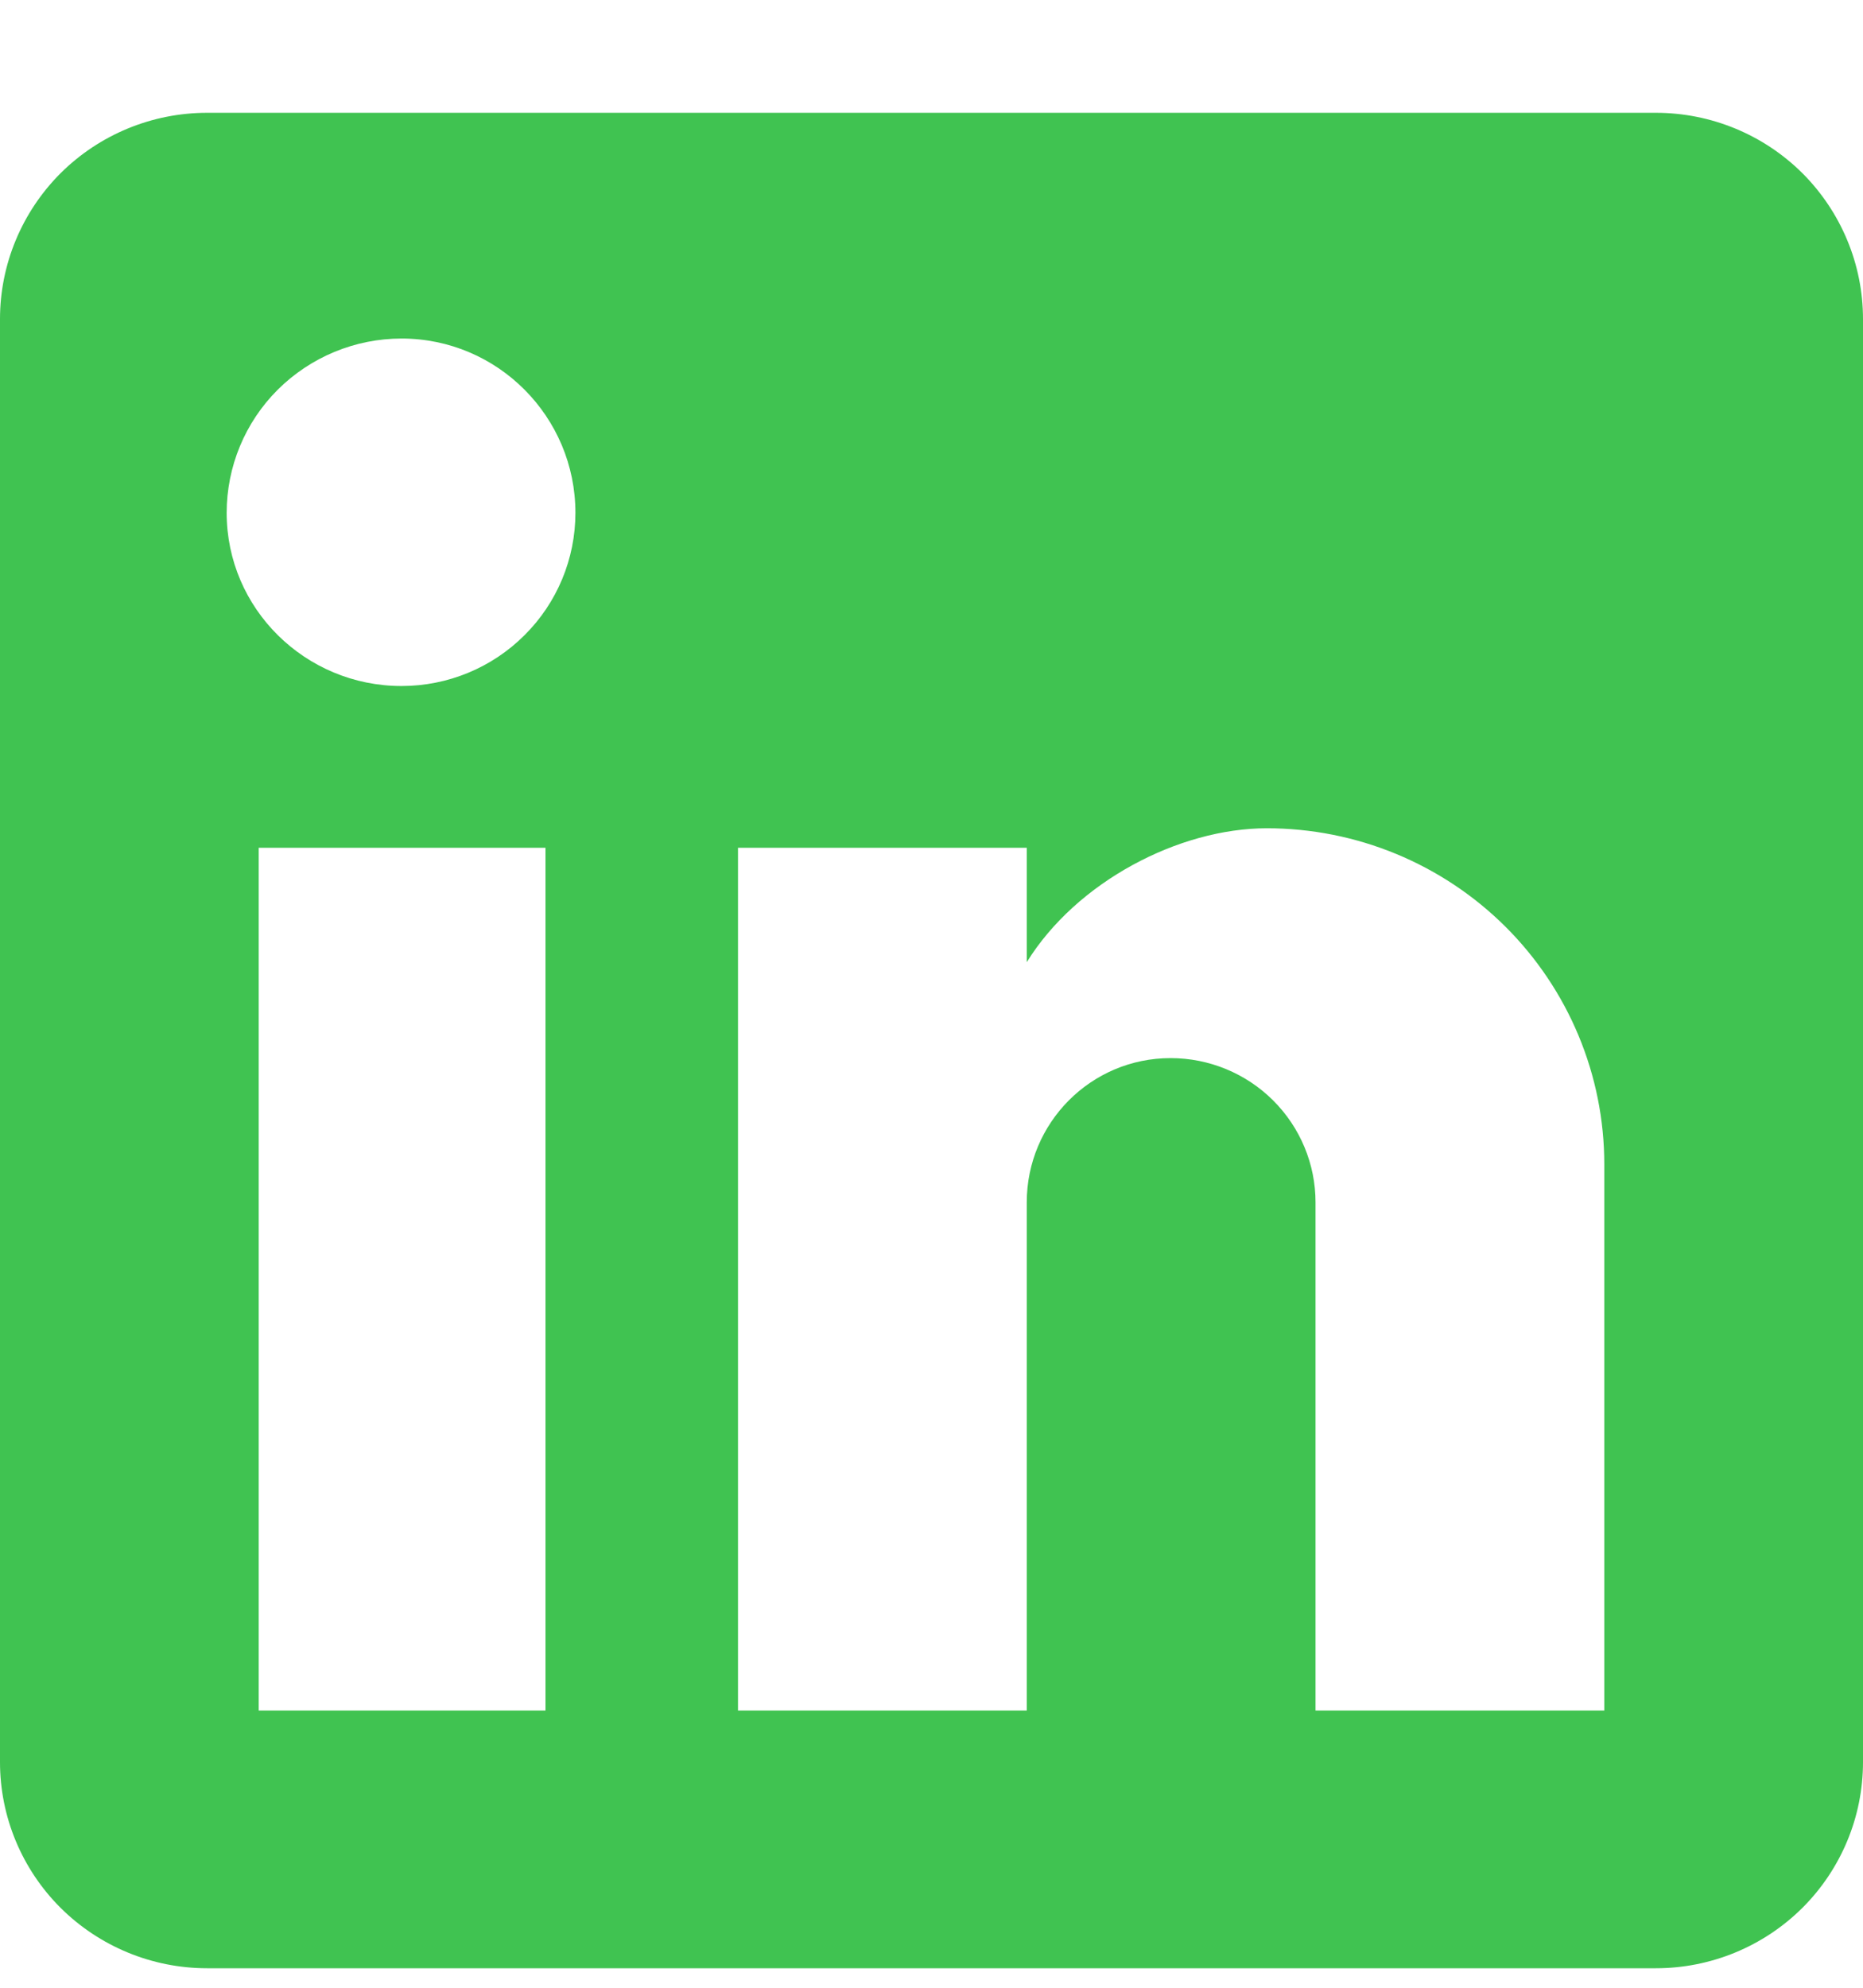<svg width="15" height="16" viewBox="0 0 15 16" fill="none" xmlns="http://www.w3.org/2000/svg">
<path d="M13.333 0.908C13.775 0.908 14.199 1.083 14.512 1.394C14.824 1.706 15 2.128 15 2.568V14.184C15 14.624 14.824 15.046 14.512 15.357C14.199 15.668 13.775 15.843 13.333 15.843H1.667C1.225 15.843 0.801 15.668 0.488 15.357C0.176 15.046 0 14.624 0 14.184V2.568C0 2.128 0.176 1.706 0.488 1.394C0.801 1.083 1.225 0.908 1.667 0.908H13.333ZM12.917 13.769V9.371C12.917 8.654 12.63 7.966 12.121 7.459C11.611 6.952 10.921 6.667 10.2 6.667C9.492 6.667 8.667 7.098 8.267 7.745V6.824H5.942V13.769H8.267V9.678C8.267 9.039 8.783 8.517 9.425 8.517C9.734 8.517 10.031 8.639 10.25 8.857C10.469 9.075 10.592 9.37 10.592 9.678V13.769H12.917ZM3.233 5.522C3.605 5.522 3.961 5.375 4.223 5.113C4.486 4.852 4.633 4.497 4.633 4.128C4.633 3.356 4.008 2.725 3.233 2.725C2.86 2.725 2.502 2.873 2.237 3.136C1.973 3.399 1.825 3.756 1.825 4.128C1.825 4.899 2.458 5.522 3.233 5.522ZM4.392 13.769V6.824H2.083V13.769H4.392Z" fill="#40C351"/>
</svg>
